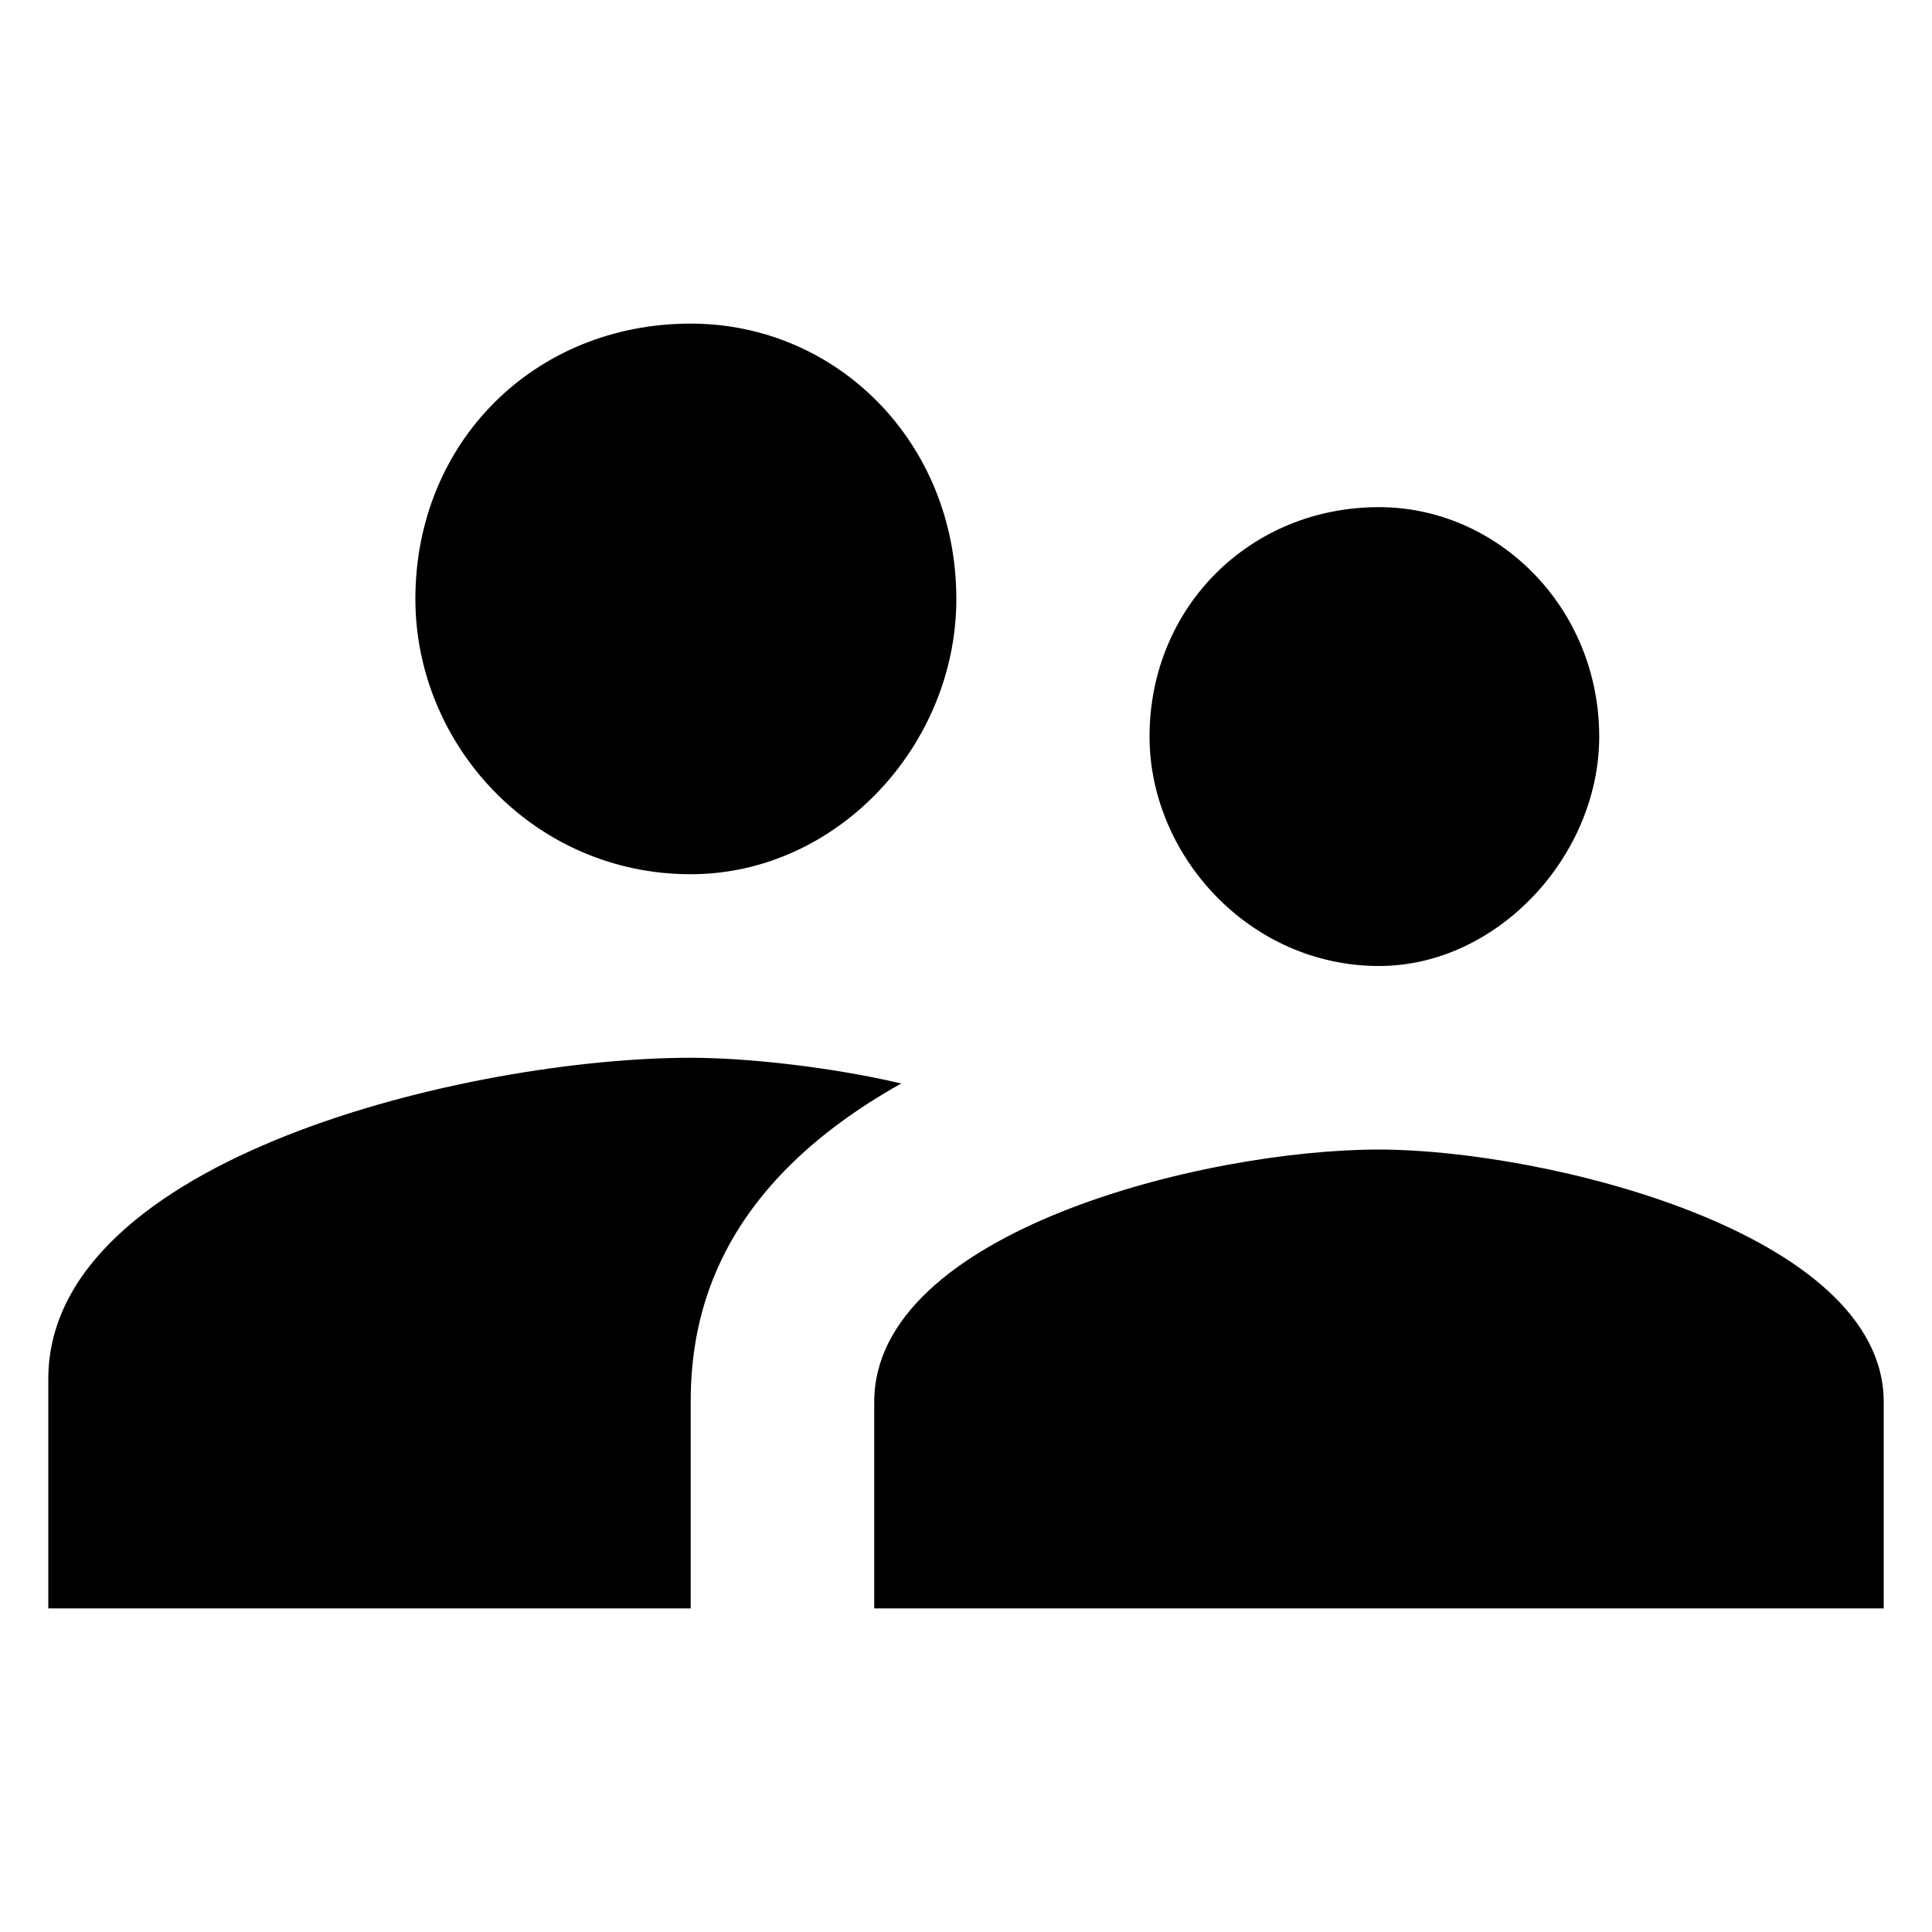 <svg xmlns="http://www.w3.org/2000/svg" version="1.1" xmlns:xlink="http://www.w3.org/1999/xlink" width="100%" height="100%" id="svgWorkerArea" viewBox="0 0 400 400" xmlns:artdraw="https://artdraw.muisca.co" style="background: white;"><defs id="defsdoc"><pattern id="patternBool" x="0" y="0" width="10" height="10" patternUnits="userSpaceOnUse" patternTransform="rotate(35)"><circle cx="5" cy="5" r="4" style="stroke: none;fill: #ff000070;"></circle></pattern></defs><g id="fileImp-993045627" class="cosito"><path id="pathImp-72622294" fill="#000000" class="grouped" d="M285.5 200C310.1 200 331.1 177.1 331.1 152.5 331.1 125.8 310.1 105 285.5 105 258.7 105 238 125.8 238 152.5 238 177.1 258.7 200 285.5 200 285.5 200 285.5 200 285.5 200M143 181C173.3 181 198 154.3 198 124 198 91.6 173.3 67 143 67 110.6 67 86 91.6 86 124 86 154.3 110.6 181 143 181 143 181 143 181 143 181M285.5 238C249.2 238 181 255.1 181 290.25 181 289.2 181 333 181 333 181 333 390 333 390 333 390 333 390 289.2 390 290.25 390 255.1 319.6 238 285.5 238 285.5 238 285.5 238 285.5 238M143 219C97.4 219 10 239.7 10 285.5 10 285.5 10 333 10 333 10 333 143 333 143 333 143 333 143 289.2 143 290.25 143 272.2 148.6 245.6 186.6 224.32 171.5 220.8 154.3 219 143 219 143 219 143 219 143 219"></path></g></svg>